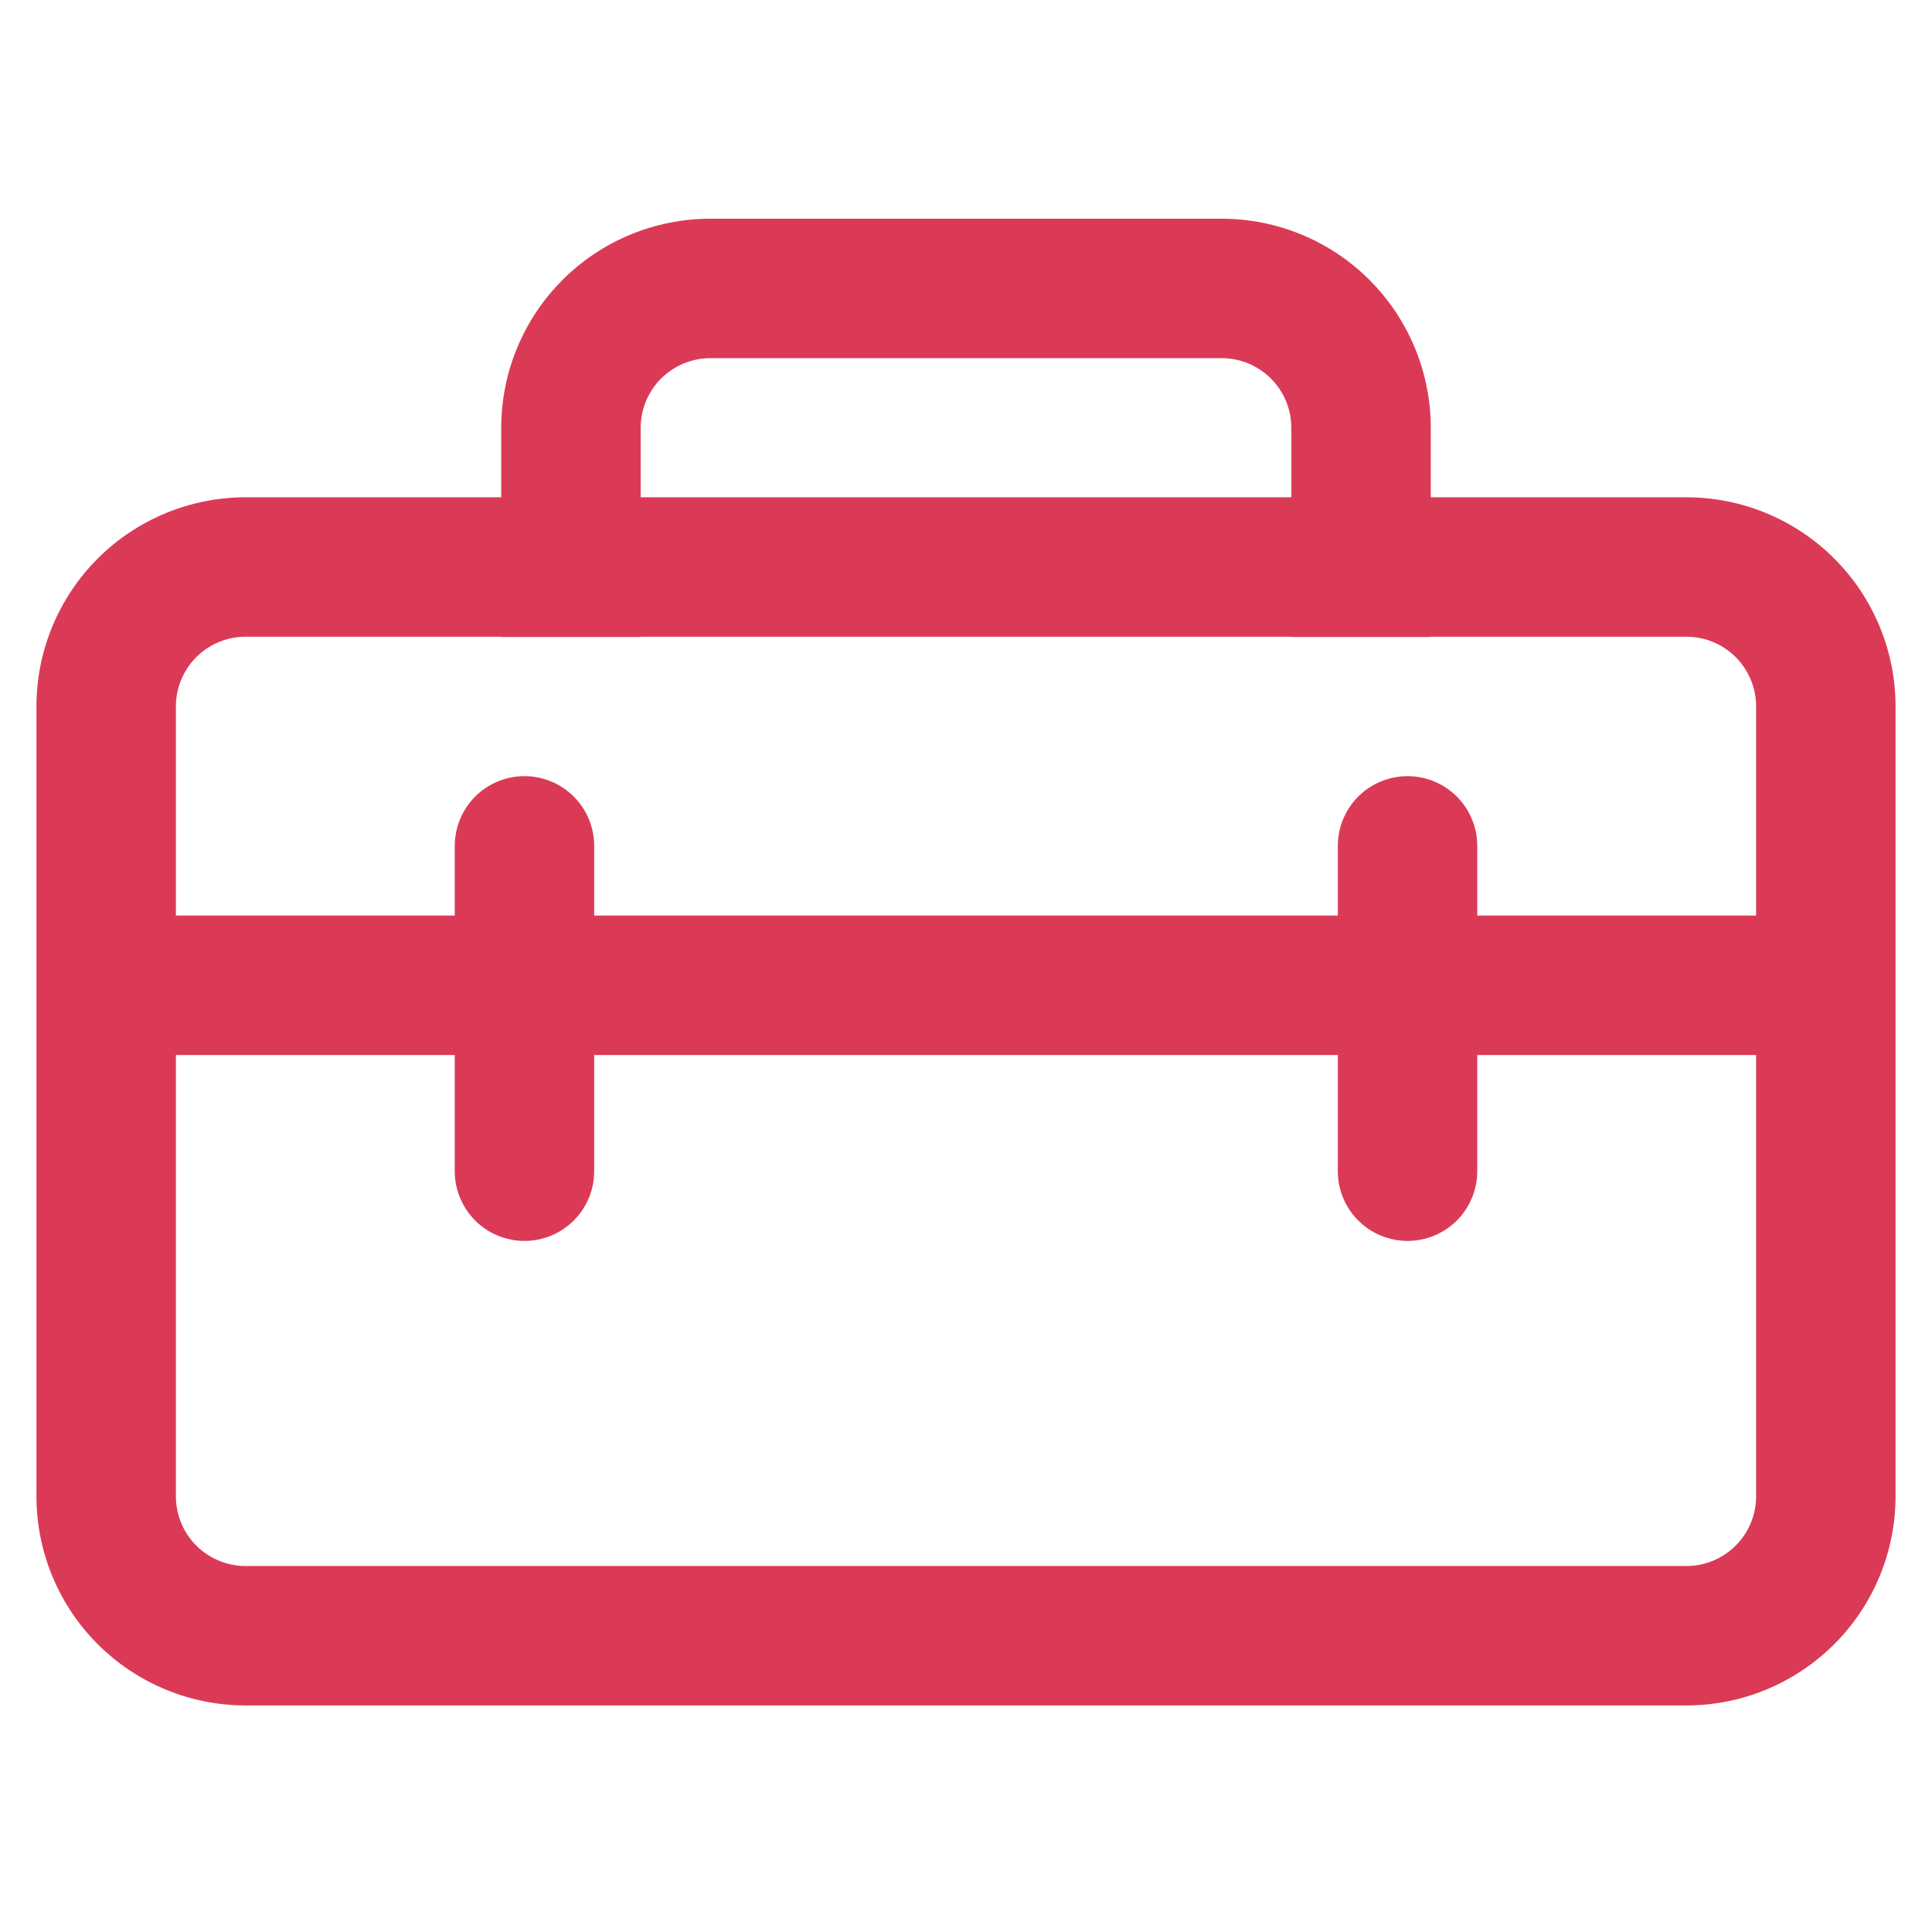 <svg width="53" height="53" viewBox="0 0 53 53" fill="none" xmlns="http://www.w3.org/2000/svg">
<path d="M13.75 11.738V13.642H6.737C5.216 13.642 3.756 14.247 2.68 15.323C1.604 16.399 1 17.858 1 19.38V41.047C1 42.569 1.604 44.028 2.68 45.104C3.756 46.18 5.216 46.785 6.737 46.785H46.263C47.784 46.785 49.243 46.18 50.319 45.104C51.395 44.028 52 42.569 52 41.047V19.38C52 17.858 51.395 16.399 50.319 15.323C49.243 14.247 47.784 13.642 46.263 13.642H39.25V11.738C39.25 10.216 38.645 8.756 37.569 7.68C36.493 6.604 35.034 6 33.513 6H19.488C17.966 6 16.506 6.604 15.431 7.68C14.354 8.756 13.75 10.216 13.75 11.738ZM19.488 9.825H33.513C34.02 9.825 34.506 10.027 34.865 10.385C35.224 10.744 35.425 11.23 35.425 11.738V13.642H17.575V11.738C17.575 11.23 17.776 10.744 18.135 10.385C18.494 10.027 18.98 9.825 19.488 9.825ZM13.75 17.475H17.575V17.467H35.425V17.475H39.25V17.467H46.263C46.77 17.467 47.256 17.669 47.615 18.027C47.974 18.386 48.175 18.873 48.175 19.38V25.117H40.525V23.205C40.525 22.698 40.324 22.211 39.965 21.852C39.606 21.494 39.12 21.292 38.612 21.292C38.105 21.292 37.619 21.494 37.26 21.852C36.901 22.211 36.7 22.698 36.7 23.205V25.117H16.3V23.205C16.3 22.698 16.099 22.211 15.74 21.852C15.381 21.494 14.895 21.292 14.387 21.292C13.88 21.292 13.394 21.494 13.035 21.852C12.677 22.211 12.475 22.698 12.475 23.205V25.117H4.825V19.38C4.825 18.873 5.026 18.386 5.385 18.027C5.744 17.669 6.23 17.467 6.737 17.467H13.75V17.475ZM36.7 28.942V32.13C36.7 32.637 36.901 33.123 37.26 33.482C37.619 33.841 38.105 34.042 38.612 34.042C39.12 34.042 39.606 33.841 39.965 33.482C40.324 33.123 40.525 32.637 40.525 32.13V28.942H48.175V41.047C48.175 41.554 47.974 42.041 47.615 42.4C47.256 42.758 46.77 42.96 46.263 42.96H6.737C6.23 42.96 5.744 42.758 5.385 42.4C5.026 42.041 4.825 41.554 4.825 41.047V28.942H12.475V32.13C12.475 32.637 12.677 33.123 13.035 33.482C13.394 33.841 13.88 34.042 14.387 34.042C14.895 34.042 15.381 33.841 15.74 33.482C16.099 33.123 16.3 32.637 16.3 32.13V28.942H36.7Z" fill="#DB3A57"/>
</svg>
